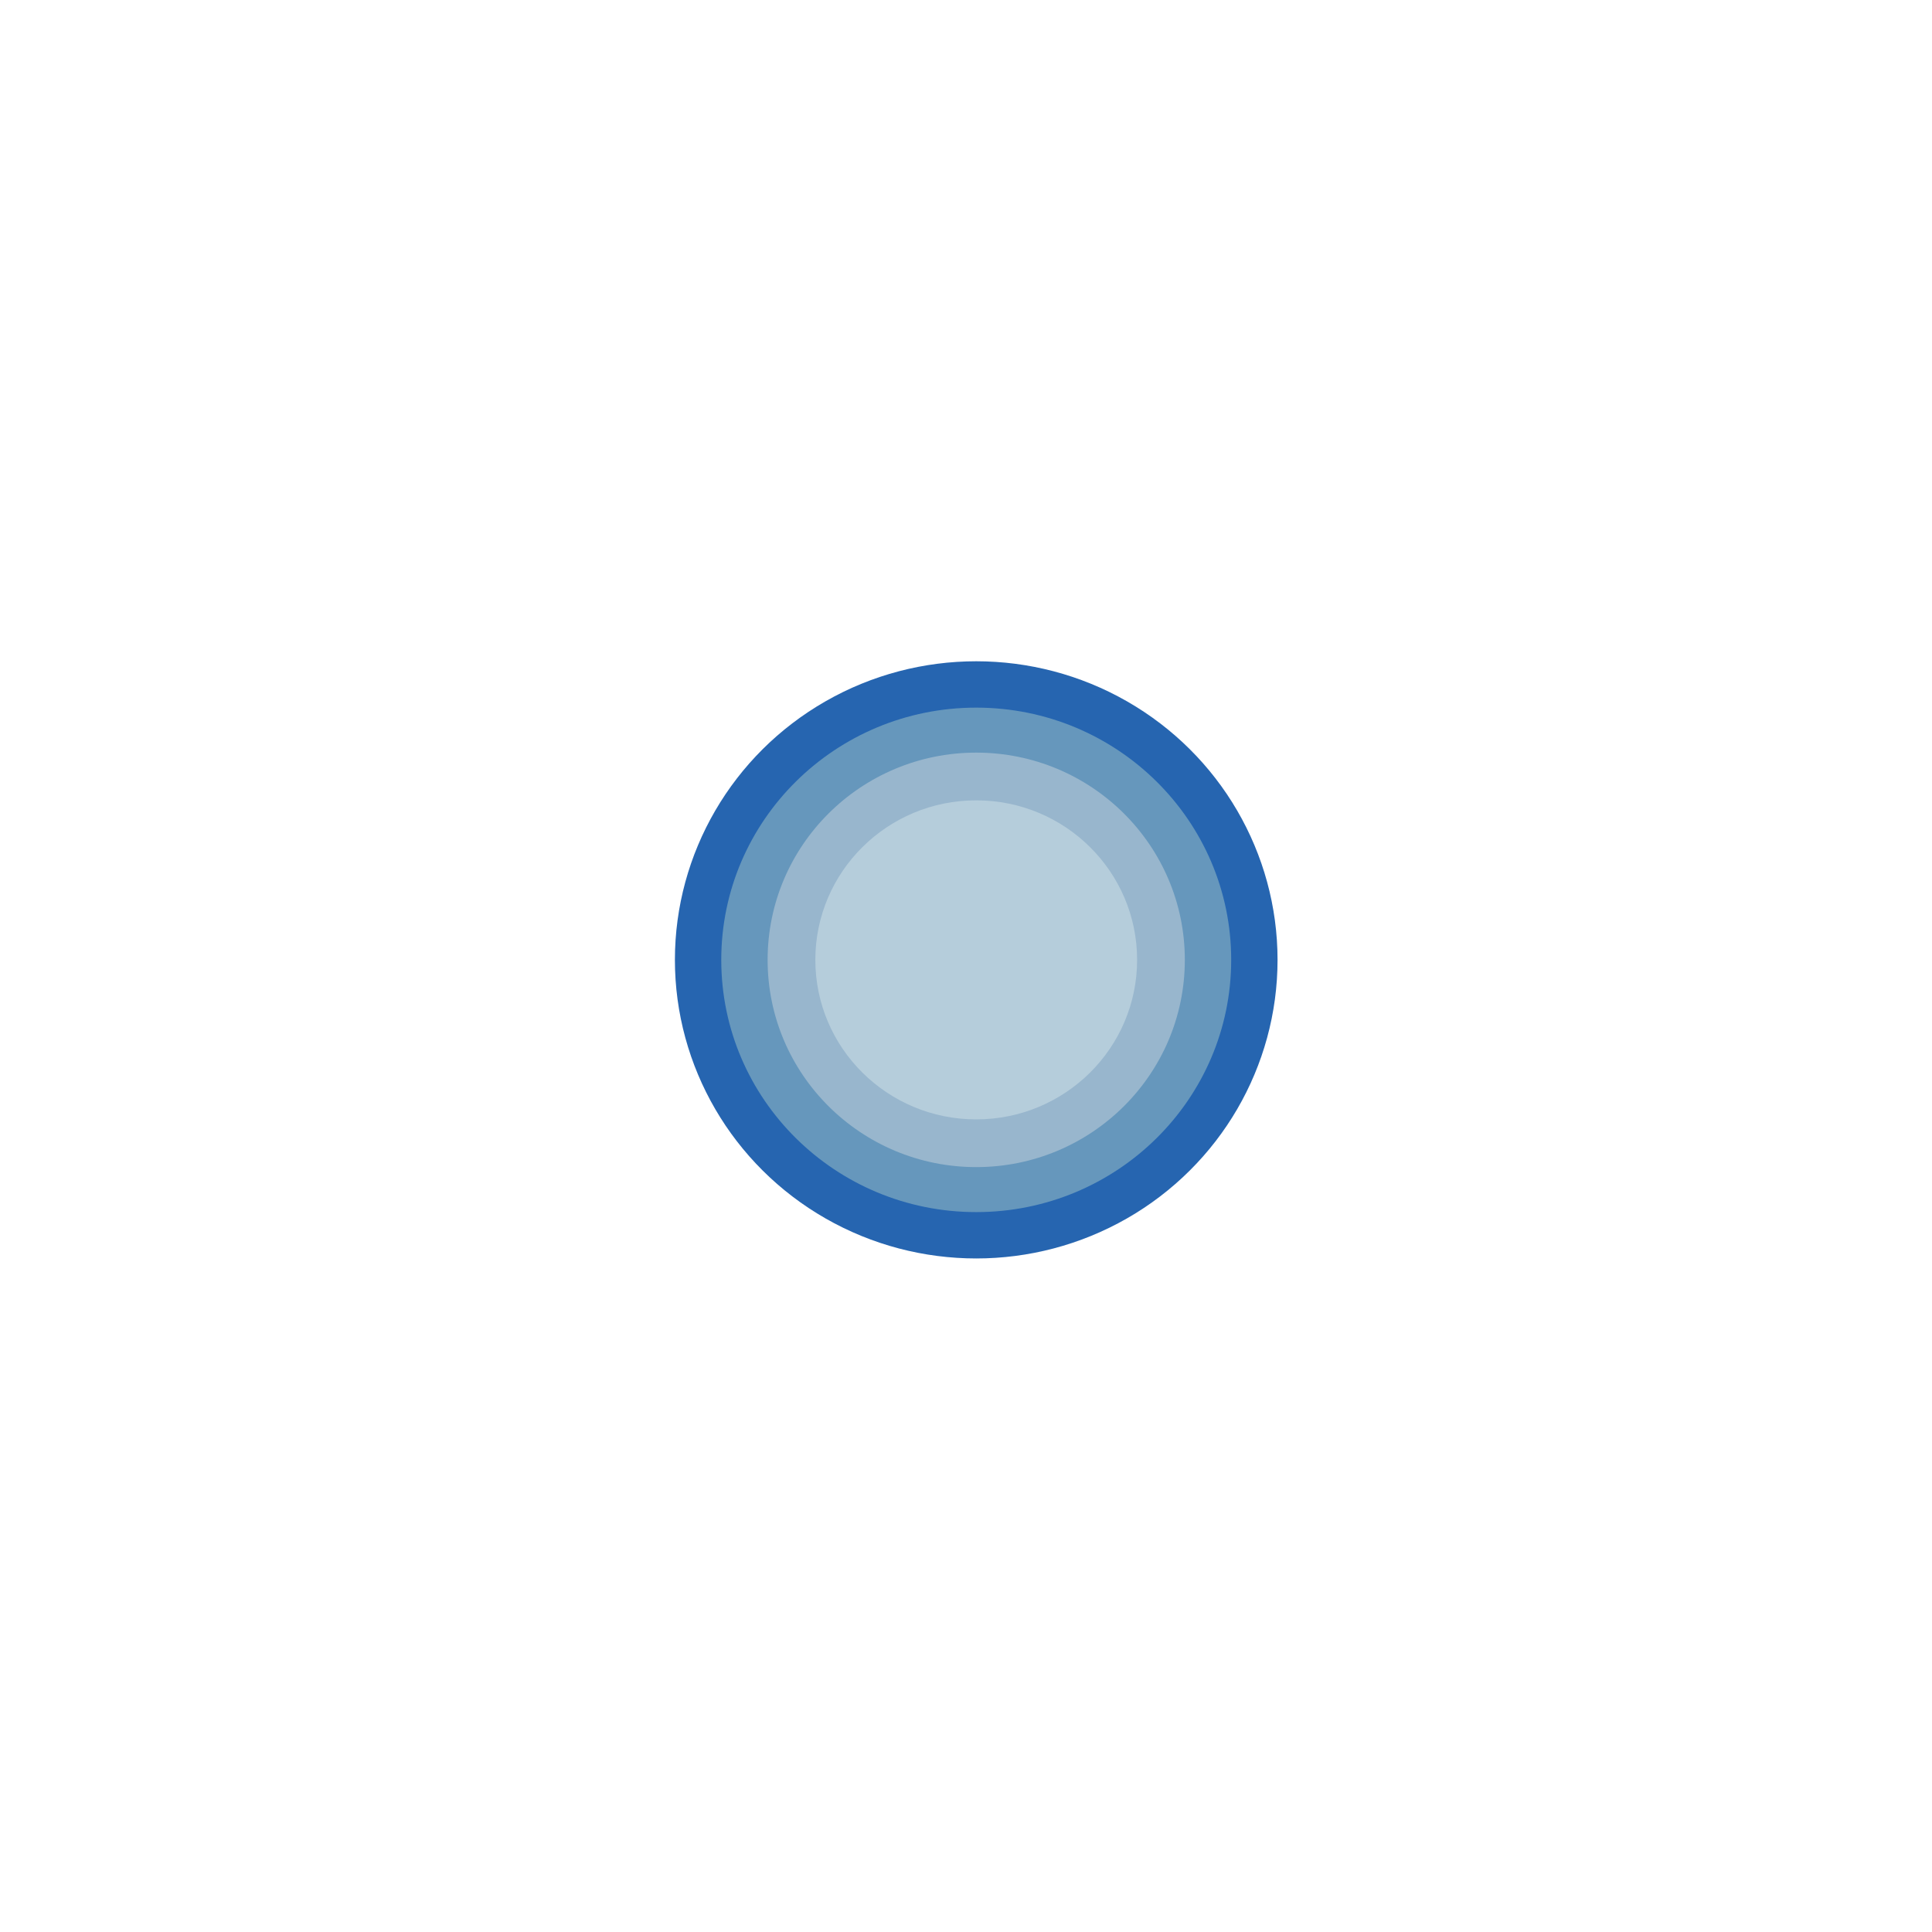 <?xml version="1.0" encoding="utf-8"?>
<!-- Generator: Adobe Illustrator 25.2.0, SVG Export Plug-In . SVG Version: 6.00 Build 0)  -->
<svg version="1.1" id="圖層_1" xmlns="http://www.w3.org/2000/svg" xmlns:xlink="http://www.w3.org/1999/xlink" x="0px" y="0px"
	 viewBox="0 0 141.7 141.7" style="enable-background:new 0 0 141.7 141.7;" xml:space="preserve">
<style type="text/css">
	.st0{fill:#2665B0;}
	.st1{fill:#6697BC;}
	.st2{fill:#98B6CD;}
	.st3{fill:#B5CDDB;}
</style>
<ellipse class="st0" cx="71.6" cy="70.4" rx="22.1" ry="21.9"/>
<ellipse class="st1" cx="71.6" cy="70.4" rx="18.7" ry="18.5"/>
<ellipse class="st2" cx="71.6" cy="70.4" rx="15.3" ry="15.2"/>
<ellipse class="st3" cx="71.6" cy="70.4" rx="11.8" ry="11.7"/>
</svg>
